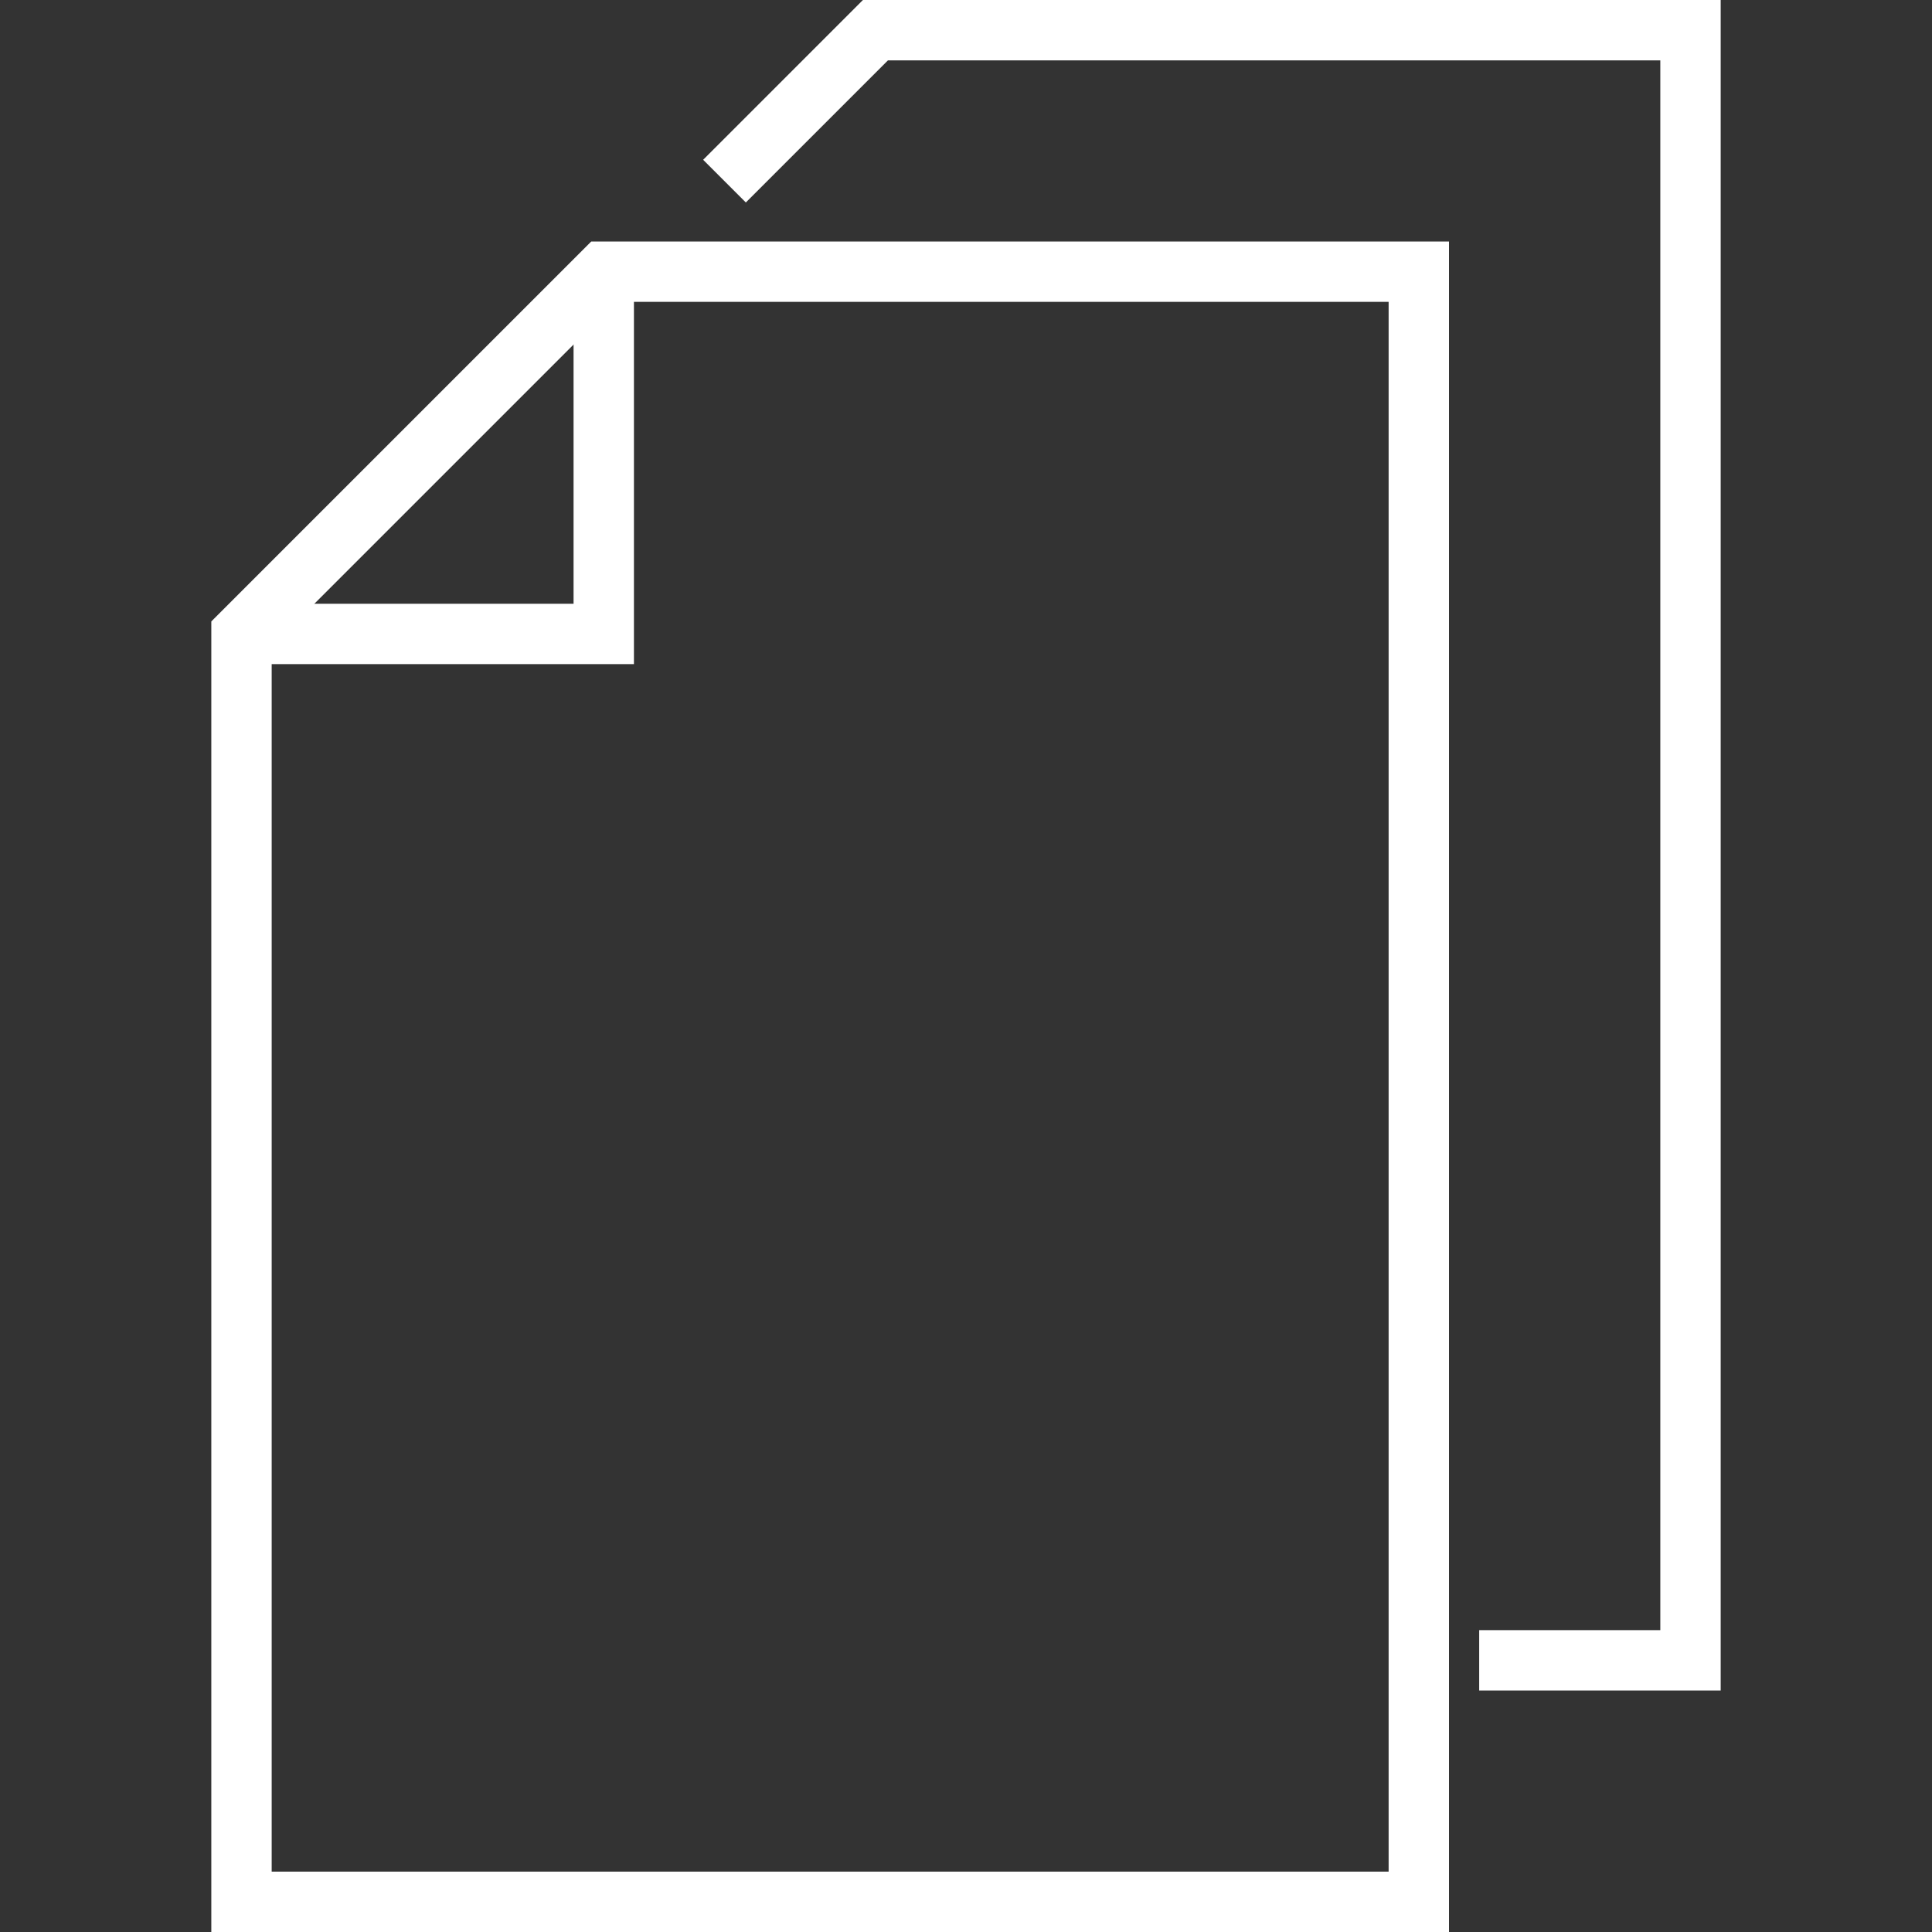 <?xml version="1.0" encoding="UTF-8"?> <svg xmlns="http://www.w3.org/2000/svg" width="64" height="64" viewBox="0 0 64 64" fill="none"><rect x="0" y="0" width="64" height="64" fill="#333333" stroke="none"/> <path d="M20 9H47V63H8V21L20 9Z" stroke="white" stroke-width="2" stroke-miterlimit="10"></path> <path d="M24 6L29 1H56V55H49" stroke="white" stroke-width="2" stroke-miterlimit="10"></path> <path d="M8 21H20V9" stroke="white" stroke-width="2" stroke-miterlimit="10"></path> </svg> 